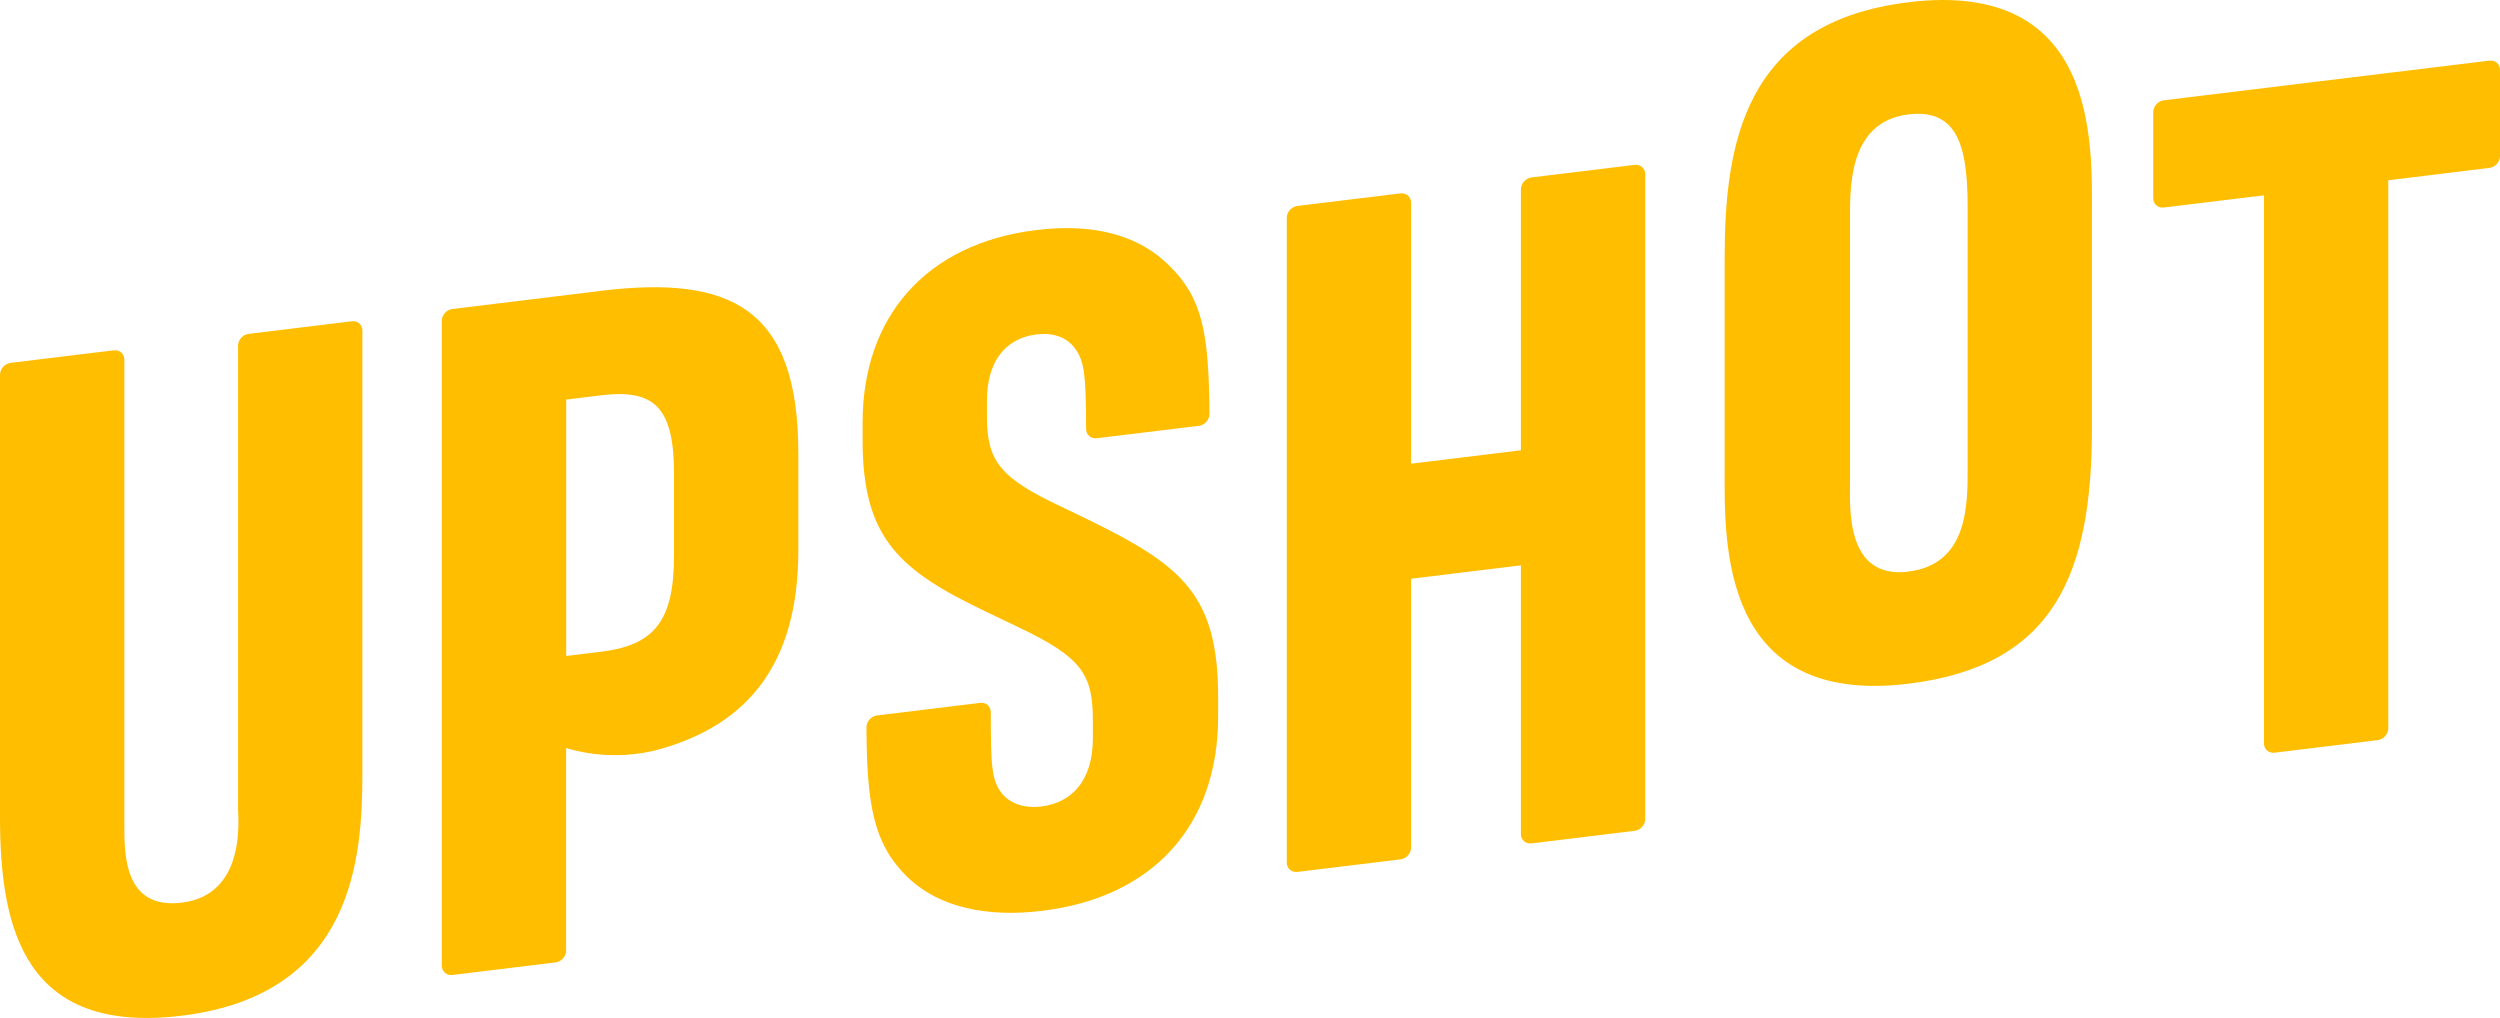 <svg width="167" height="68" viewBox="0 0 167 68" fill="none" xmlns="http://www.w3.org/2000/svg">
<path d="M73.004 34.863L70.86 33.83C66.833 31.934 65.928 30.815 65.928 27.847V26.747C65.928 24.23 67.095 22.604 69.24 22.339C70.541 22.182 71.384 22.656 71.837 23.315C72.447 24.149 72.542 25.107 72.552 28.653C72.552 29.042 72.871 29.322 73.262 29.274L80.081 28.445C80.476 28.397 80.796 28.037 80.791 27.643C80.758 22.22 80.31 19.916 78.132 17.769C76.188 15.811 73.266 14.877 69.24 15.365C61.777 16.275 57.622 21.239 57.622 28.212V29.44C57.622 35.963 60.086 38.115 65.928 40.889L68.072 41.917C72.29 43.923 73.004 45.06 73.004 48.161V49.322C73.004 52.162 71.575 53.627 69.564 53.873C68.33 54.025 67.419 53.617 66.9 52.973C66.228 52.081 66.19 51.119 66.185 47.573C66.185 47.184 65.866 46.9 65.475 46.952L58.589 47.791C58.194 47.839 57.875 48.199 57.879 48.592C57.908 53.745 58.313 56.467 60.8 58.756C62.811 60.577 65.861 61.302 69.626 60.842C77.026 59.941 81.372 55.149 81.372 47.853V46.563C81.372 39.784 78.971 37.817 73 34.863H73.004ZM109.192 11.013L102.306 11.852C101.916 11.9 101.596 12.255 101.596 12.644V30.08L94.262 30.976V13.54C94.262 13.151 93.943 12.871 93.552 12.919L86.666 13.758C86.276 13.805 85.957 14.161 85.957 14.55V57.623C85.957 58.012 86.276 58.292 86.666 58.244L93.552 57.405C93.943 57.358 94.262 57.002 94.262 56.614V38.661L101.596 37.765V55.718C101.596 56.106 101.916 56.386 102.306 56.339L109.192 55.499C109.583 55.452 109.902 55.096 109.902 54.708V11.634C109.902 11.245 109.583 10.966 109.192 11.013ZM23.498 21.462L16.612 22.301C16.221 22.348 15.902 22.704 15.902 23.092V54.025C15.902 54.679 16.469 59.771 12.137 60.297C8.211 60.776 8.306 56.931 8.306 54.954V24.021C8.306 23.633 7.987 23.353 7.596 23.401L0.71 24.24C0.319 24.287 0 24.642 0 25.031V54.608C0 62.07 1.654 69.129 12.137 67.849C23.617 66.45 24.208 57.325 24.208 51.655V22.078C24.208 21.689 23.889 21.409 23.498 21.457V21.462ZM127.477 0.152C116.488 1.494 115.206 9.638 115.206 17.276V31.545C115.206 36.233 114.92 47.208 127.477 45.672C137.293 44.477 139.742 38.272 139.742 28.549V14.28C139.742 9.529 140.143 -1.393 127.477 0.148V0.152ZM127.477 38.187C123.212 38.708 123.583 33.773 123.583 32.076V14.768C123.583 12.616 123.426 8.14 127.477 7.643C130.784 7.24 131.437 9.823 131.437 13.81V31.113C131.437 33.55 131.551 37.684 127.477 38.182V38.187ZM40.09 19.437L30.217 20.641C29.826 20.689 29.512 21.044 29.512 21.433V64.507C29.512 64.895 29.831 65.175 30.217 65.128L37.107 64.289C37.498 64.241 37.817 63.886 37.817 63.492V49.967C37.946 50 40.786 50.986 44.132 50.029C49.926 48.379 53.328 44.378 53.328 36.769V30.279C53.328 20.528 48.787 18.371 40.086 19.433L40.09 19.437ZM45.023 37.129C45.023 41.458 43.726 43.098 40.157 43.534L37.822 43.819V26.691L40.157 26.406C43.726 25.97 45.023 27.231 45.023 31.625V37.134V37.129ZM166.295 4.049L144.546 6.699C144.155 6.747 143.836 7.102 143.836 7.491V13.241C143.836 13.63 144.155 13.91 144.546 13.862L151.232 13.047V49.659C151.232 50.048 151.551 50.327 151.942 50.28L158.827 49.441C159.218 49.394 159.538 49.038 159.538 48.649V12.042L166.29 11.217C166.681 11.17 167 10.814 167 10.425V4.67C167 4.281 166.681 4.002 166.29 4.049H166.295Z" fill="#FFBE00"/>
</svg>
